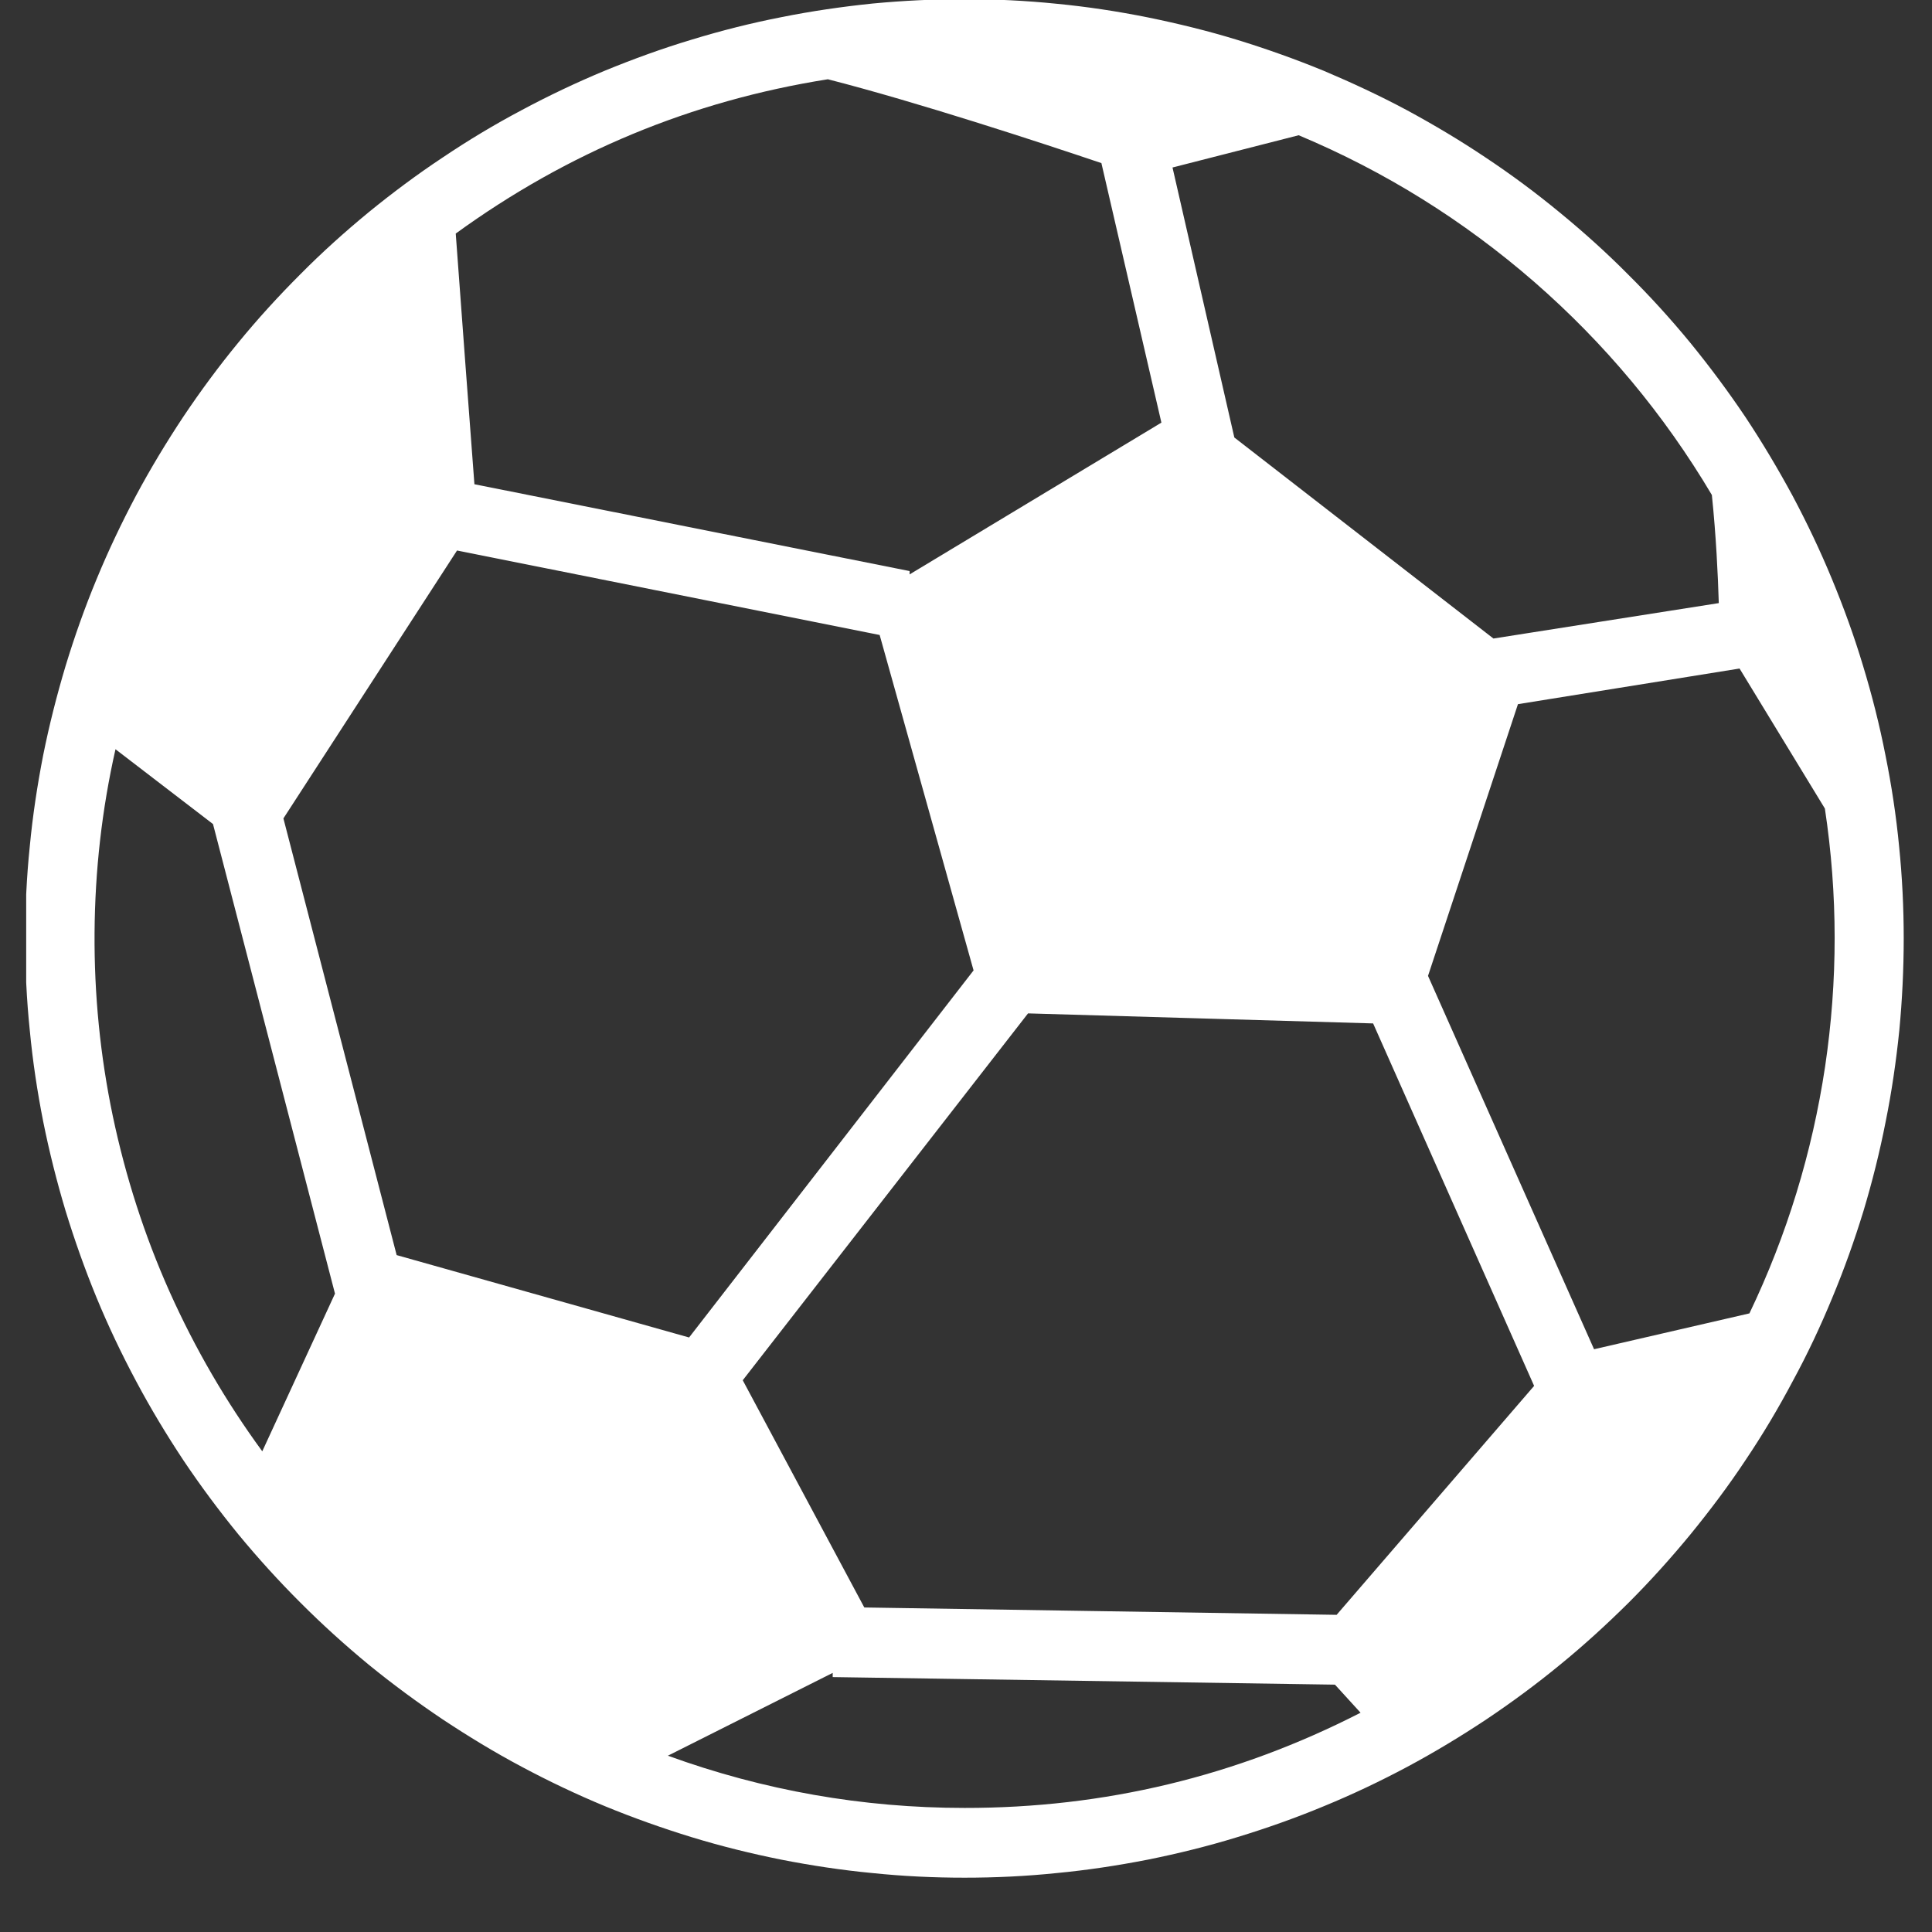 <svg xmlns="http://www.w3.org/2000/svg" xmlns:xlink="http://www.w3.org/1999/xlink" width="48" zoomAndPan="magnify" viewBox="0 0 36 36" height="48" preserveAspectRatio="xMidYMid meet" version="1.0"><rect x="0" y="0" width="36" height="36" fill="#333333" stroke="none"/><defs><clipPath id="80a2c9989e"><path d="M 0.488 0 L 35.512 0 L 35.512 35 L 0.488 35 Z M 0.488 0 " clip-rule="nonzero"/></clipPath></defs><g clip-path="url(#80a2c9989e)"><path fill="#ffffff" d="M 17.973 -0.016 C 17.398 -0.016 16.828 0.012 16.258 0.066 C 15.688 0.125 15.121 0.207 14.559 0.32 C 13.996 0.43 13.441 0.57 12.891 0.738 C 12.344 0.902 11.805 1.098 11.273 1.316 C 10.746 1.535 10.227 1.781 9.723 2.051 C 9.215 2.32 8.727 2.613 8.25 2.934 C 7.773 3.25 7.312 3.594 6.867 3.957 C 6.426 4.32 6 4.703 5.598 5.109 C 5.191 5.516 4.805 5.938 4.441 6.383 C 4.078 6.824 3.738 7.285 3.418 7.762 C 3.102 8.238 2.805 8.73 2.535 9.234 C 2.266 9.742 2.02 10.258 1.801 10.789 C 1.582 11.316 1.391 11.855 1.223 12.406 C 1.059 12.953 0.918 13.508 0.805 14.07 C 0.695 14.633 0.609 15.199 0.555 15.77 C 0.496 16.34 0.469 16.914 0.469 17.484 C 0.469 18.059 0.496 18.629 0.555 19.199 C 0.609 19.773 0.695 20.34 0.805 20.898 C 0.918 21.461 1.059 22.02 1.223 22.566 C 1.391 23.113 1.582 23.652 1.801 24.184 C 2.02 24.715 2.266 25.23 2.535 25.734 C 2.805 26.242 3.102 26.734 3.418 27.211 C 3.738 27.688 4.078 28.145 4.441 28.59 C 4.805 29.031 5.191 29.457 5.598 29.863 C 6 30.266 6.426 30.652 6.867 31.016 C 7.312 31.379 7.773 31.719 8.25 32.039 C 8.727 32.355 9.215 32.652 9.723 32.922 C 10.227 33.191 10.746 33.438 11.273 33.656 C 11.805 33.875 12.344 34.066 12.891 34.234 C 13.441 34.402 13.996 34.539 14.559 34.652 C 15.121 34.762 15.688 34.848 16.258 34.902 C 16.828 34.961 17.398 34.988 17.973 34.988 C 18.547 34.988 19.117 34.961 19.688 34.902 C 20.258 34.848 20.824 34.762 21.387 34.652 C 21.949 34.539 22.504 34.402 23.051 34.234 C 23.602 34.066 24.141 33.875 24.668 33.656 C 25.199 33.438 25.719 33.191 26.223 32.922 C 26.727 32.652 27.219 32.355 27.695 32.039 C 28.172 31.719 28.633 31.379 29.074 31.016 C 29.52 30.652 29.941 30.266 30.348 29.863 C 30.754 29.457 31.137 29.031 31.5 28.59 C 31.863 28.145 32.207 27.688 32.523 27.211 C 32.844 26.734 33.137 26.242 33.406 25.734 C 33.68 25.23 33.922 24.715 34.141 24.184 C 34.363 23.652 34.555 23.113 34.723 22.566 C 34.887 22.02 35.027 21.461 35.137 20.898 C 35.25 20.34 35.332 19.773 35.391 19.199 C 35.445 18.629 35.473 18.059 35.473 17.484 C 35.473 16.914 35.445 16.34 35.387 15.77 C 35.332 15.199 35.246 14.633 35.133 14.074 C 35.023 13.512 34.883 12.957 34.715 12.406 C 34.551 11.859 34.355 11.32 34.137 10.793 C 33.918 10.262 33.672 9.746 33.402 9.238 C 33.129 8.734 32.836 8.242 32.52 7.766 C 32.199 7.289 31.859 6.832 31.496 6.387 C 31.133 5.945 30.746 5.52 30.34 5.117 C 29.938 4.711 29.512 4.328 29.07 3.965 C 28.625 3.598 28.168 3.258 27.691 2.941 C 27.215 2.621 26.723 2.328 26.219 2.055 C 25.715 1.785 25.195 1.543 24.668 1.32 C 24.137 1.102 23.598 0.91 23.051 0.742 C 22.504 0.574 21.945 0.438 21.387 0.324 C 20.824 0.211 20.258 0.125 19.688 0.07 C 19.117 0.012 18.547 -0.016 17.973 -0.016 Z M 24.199 2.52 C 25.809 3.195 27.273 4.109 28.59 5.254 C 29.902 6.398 31.008 7.723 31.898 9.223 C 31.977 9.984 32.012 10.73 32.027 11.238 L 27.828 11.898 L 23 8.152 L 21.848 3.121 Z M 15.426 1.477 C 17.102 1.906 19.375 2.652 20.523 3.039 L 21.641 7.875 L 16.949 10.703 L 16.949 10.641 L 8.84 9.023 C 8.754 7.906 8.582 5.57 8.492 4.352 C 10.574 2.84 12.883 1.879 15.426 1.477 Z M 4.887 27.043 C 4.207 26.113 3.633 25.125 3.16 24.07 C 2.691 23.02 2.34 21.926 2.102 20.797 C 1.867 19.672 1.754 18.531 1.762 17.379 C 1.77 16.223 1.898 15.086 2.152 13.961 L 3.969 15.355 L 6.242 24.105 Z M 5.281 15.25 L 8.516 10.258 L 16.391 11.832 L 18.141 18.082 L 12.84 24.922 L 7.391 23.387 Z M 17.973 33.688 C 16.074 33.688 14.23 33.363 12.445 32.715 L 15.516 31.172 L 15.516 31.25 L 24.875 31.391 L 25.352 31.914 C 23.035 33.102 20.574 33.691 17.973 33.688 Z M 24.906 30.09 L 16.105 29.953 L 13.84 25.719 L 19.156 18.883 L 25.586 19.07 L 28.586 25.824 Z M 29.703 25.141 L 26.609 18.184 L 28.285 13.121 L 32.414 12.457 L 34.004 15.066 C 34.246 16.668 34.246 18.273 34.008 19.875 C 33.766 21.48 33.297 23.012 32.598 24.473 Z M 29.703 25.141 " fill-opacity="1" fill-rule="nonzero"/></g></svg>
